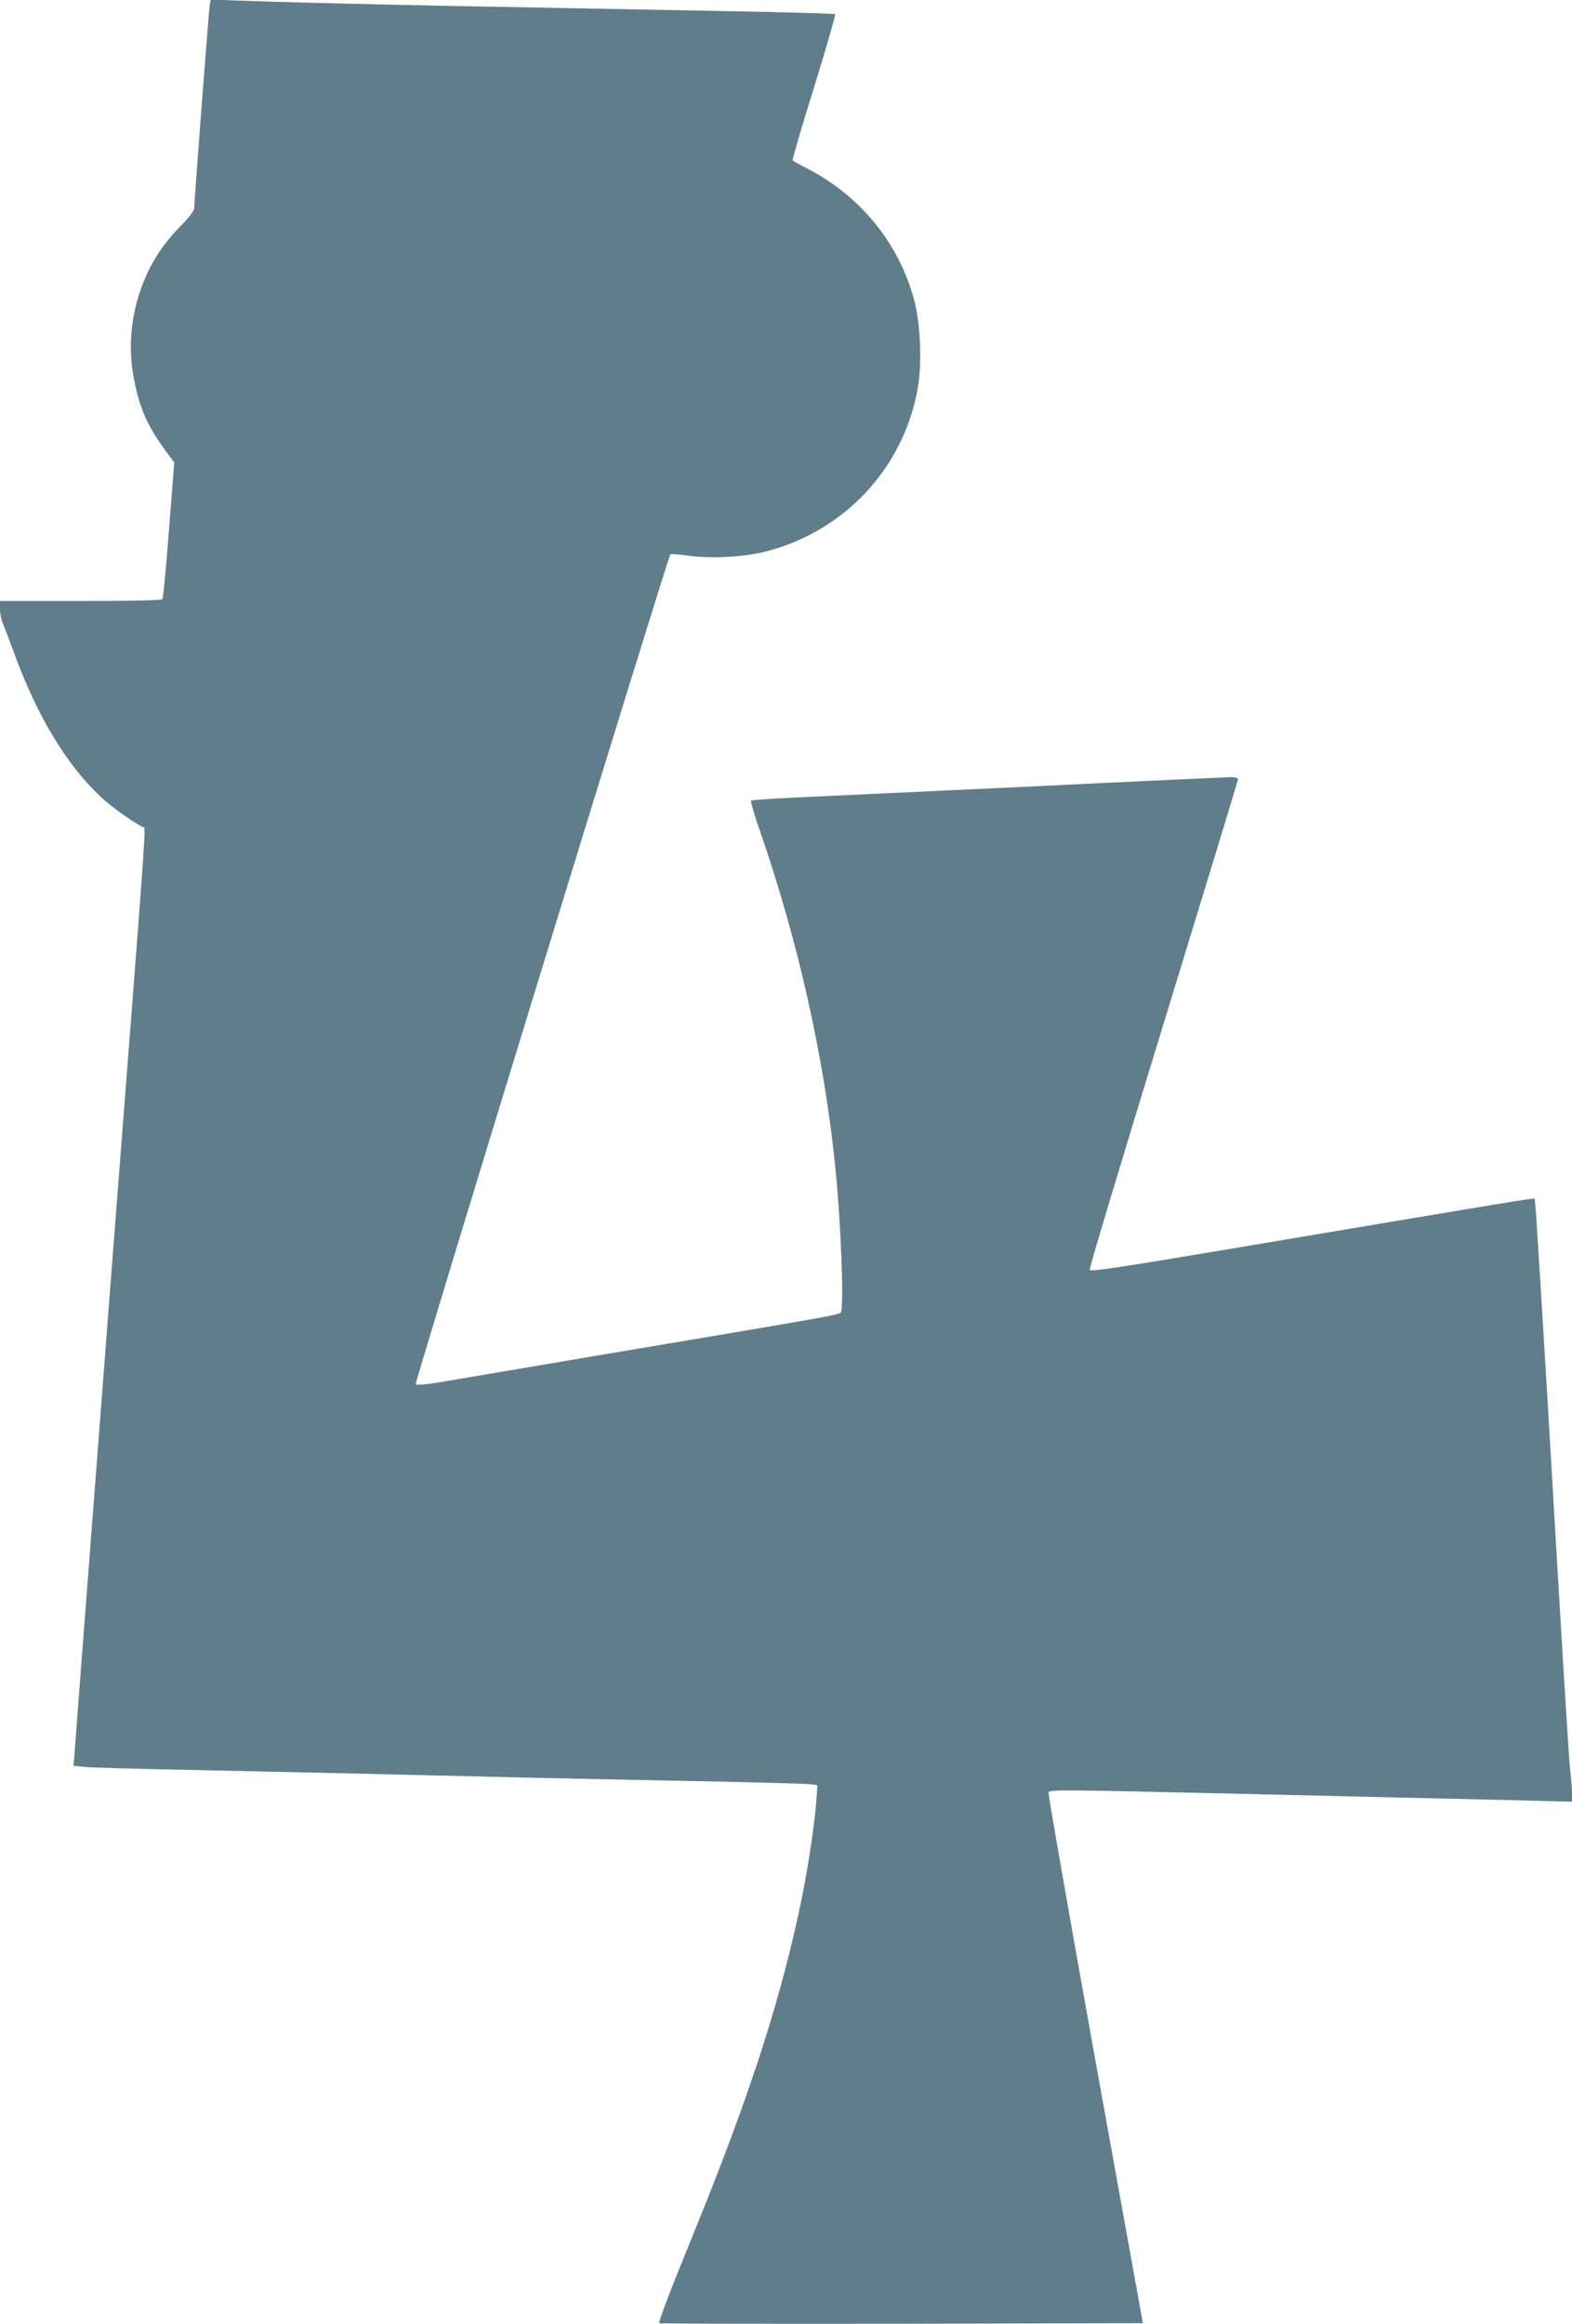 <?xml version="1.0" standalone="no"?>
<!DOCTYPE svg PUBLIC "-//W3C//DTD SVG 20010904//EN"
 "http://www.w3.org/TR/2001/REC-SVG-20010904/DTD/svg10.dtd">
<svg version="1.0" xmlns="http://www.w3.org/2000/svg"
 width="866pt" height="1280pt" viewBox="0 0 866 1280"
 preserveAspectRatio="xMidYMid meet">
<g transform="translate(0,1280) scale(0.1,-0.1)"
fill="#607d8b" stroke="none">
<path d="M1156 12779 c-5 -25 -86 -1087 -86 -1125 0 -14 -28 -51 -74 -98 -93
-94 -158 -192 -203 -303 -72 -176 -91 -368 -53 -551 31 -155 74 -251 171 -383
l49 -66 -29 -371 c-16 -205 -32 -376 -36 -382 -4 -6 -159 -10 -451 -10 l-444
0 0 -45 c0 -24 7 -59 15 -77 8 -18 37 -96 66 -173 124 -339 284 -604 471 -781
59 -55 145 -118 233 -169 20 -12 36 215 -166 -2385 -70 -914 -207 -2687 -211
-2750 l-3 -35 65 -7 c36 -3 317 -11 625 -17 526 -11 795 -17 1795 -41 223 -5
657 -14 965 -20 308 -6 580 -14 604 -16 l44 -6 -6 -86 c-8 -117 -42 -345 -77
-522 -111 -548 -284 -1087 -594 -1848 -141 -345 -200 -501 -194 -507 3 -3 603
-4 1334 -3 l1330 3 -263 1455 c-144 800 -260 1461 -257 1469 5 15 84 14 1079
-9 226 -5 606 -14 845 -20 239 -5 553 -13 698 -16 l262 -7 0 48 c0 26 -5 86
-11 134 -6 47 -50 772 -99 1610 -49 838 -92 1526 -95 1529 -5 5 -110 -12
-1623 -267 -665 -112 -825 -136 -829 -125 -3 8 180 616 406 1352 226 737 411
1344 411 1350 0 7 -15 12 -33 12 -19 0 -501 -22 -1073 -50 -571 -27 -1158 -54
-1304 -61 -146 -7 -268 -15 -272 -18 -4 -4 17 -78 48 -166 208 -600 352 -1237
414 -1837 32 -306 51 -786 32 -816 -9 -13 -33 -18 -1272 -226 -443 -75 -863
-146 -933 -158 -77 -13 -131 -18 -137 -12 -7 8 1389 4556 1403 4571 3 3 47 -1
96 -7 129 -18 311 -8 432 23 434 112 759 463 835 900 24 136 15 350 -19 481
-85 320 -301 583 -604 735 -34 17 -64 34 -66 38 -3 5 50 186 118 403 67 217
119 398 116 402 -3 3 -280 11 -616 17 -1415 26 -1711 32 -2115 42 -234 5 -489
13 -567 16 l-142 6 -5 -24z"/>
</g>
</svg>
